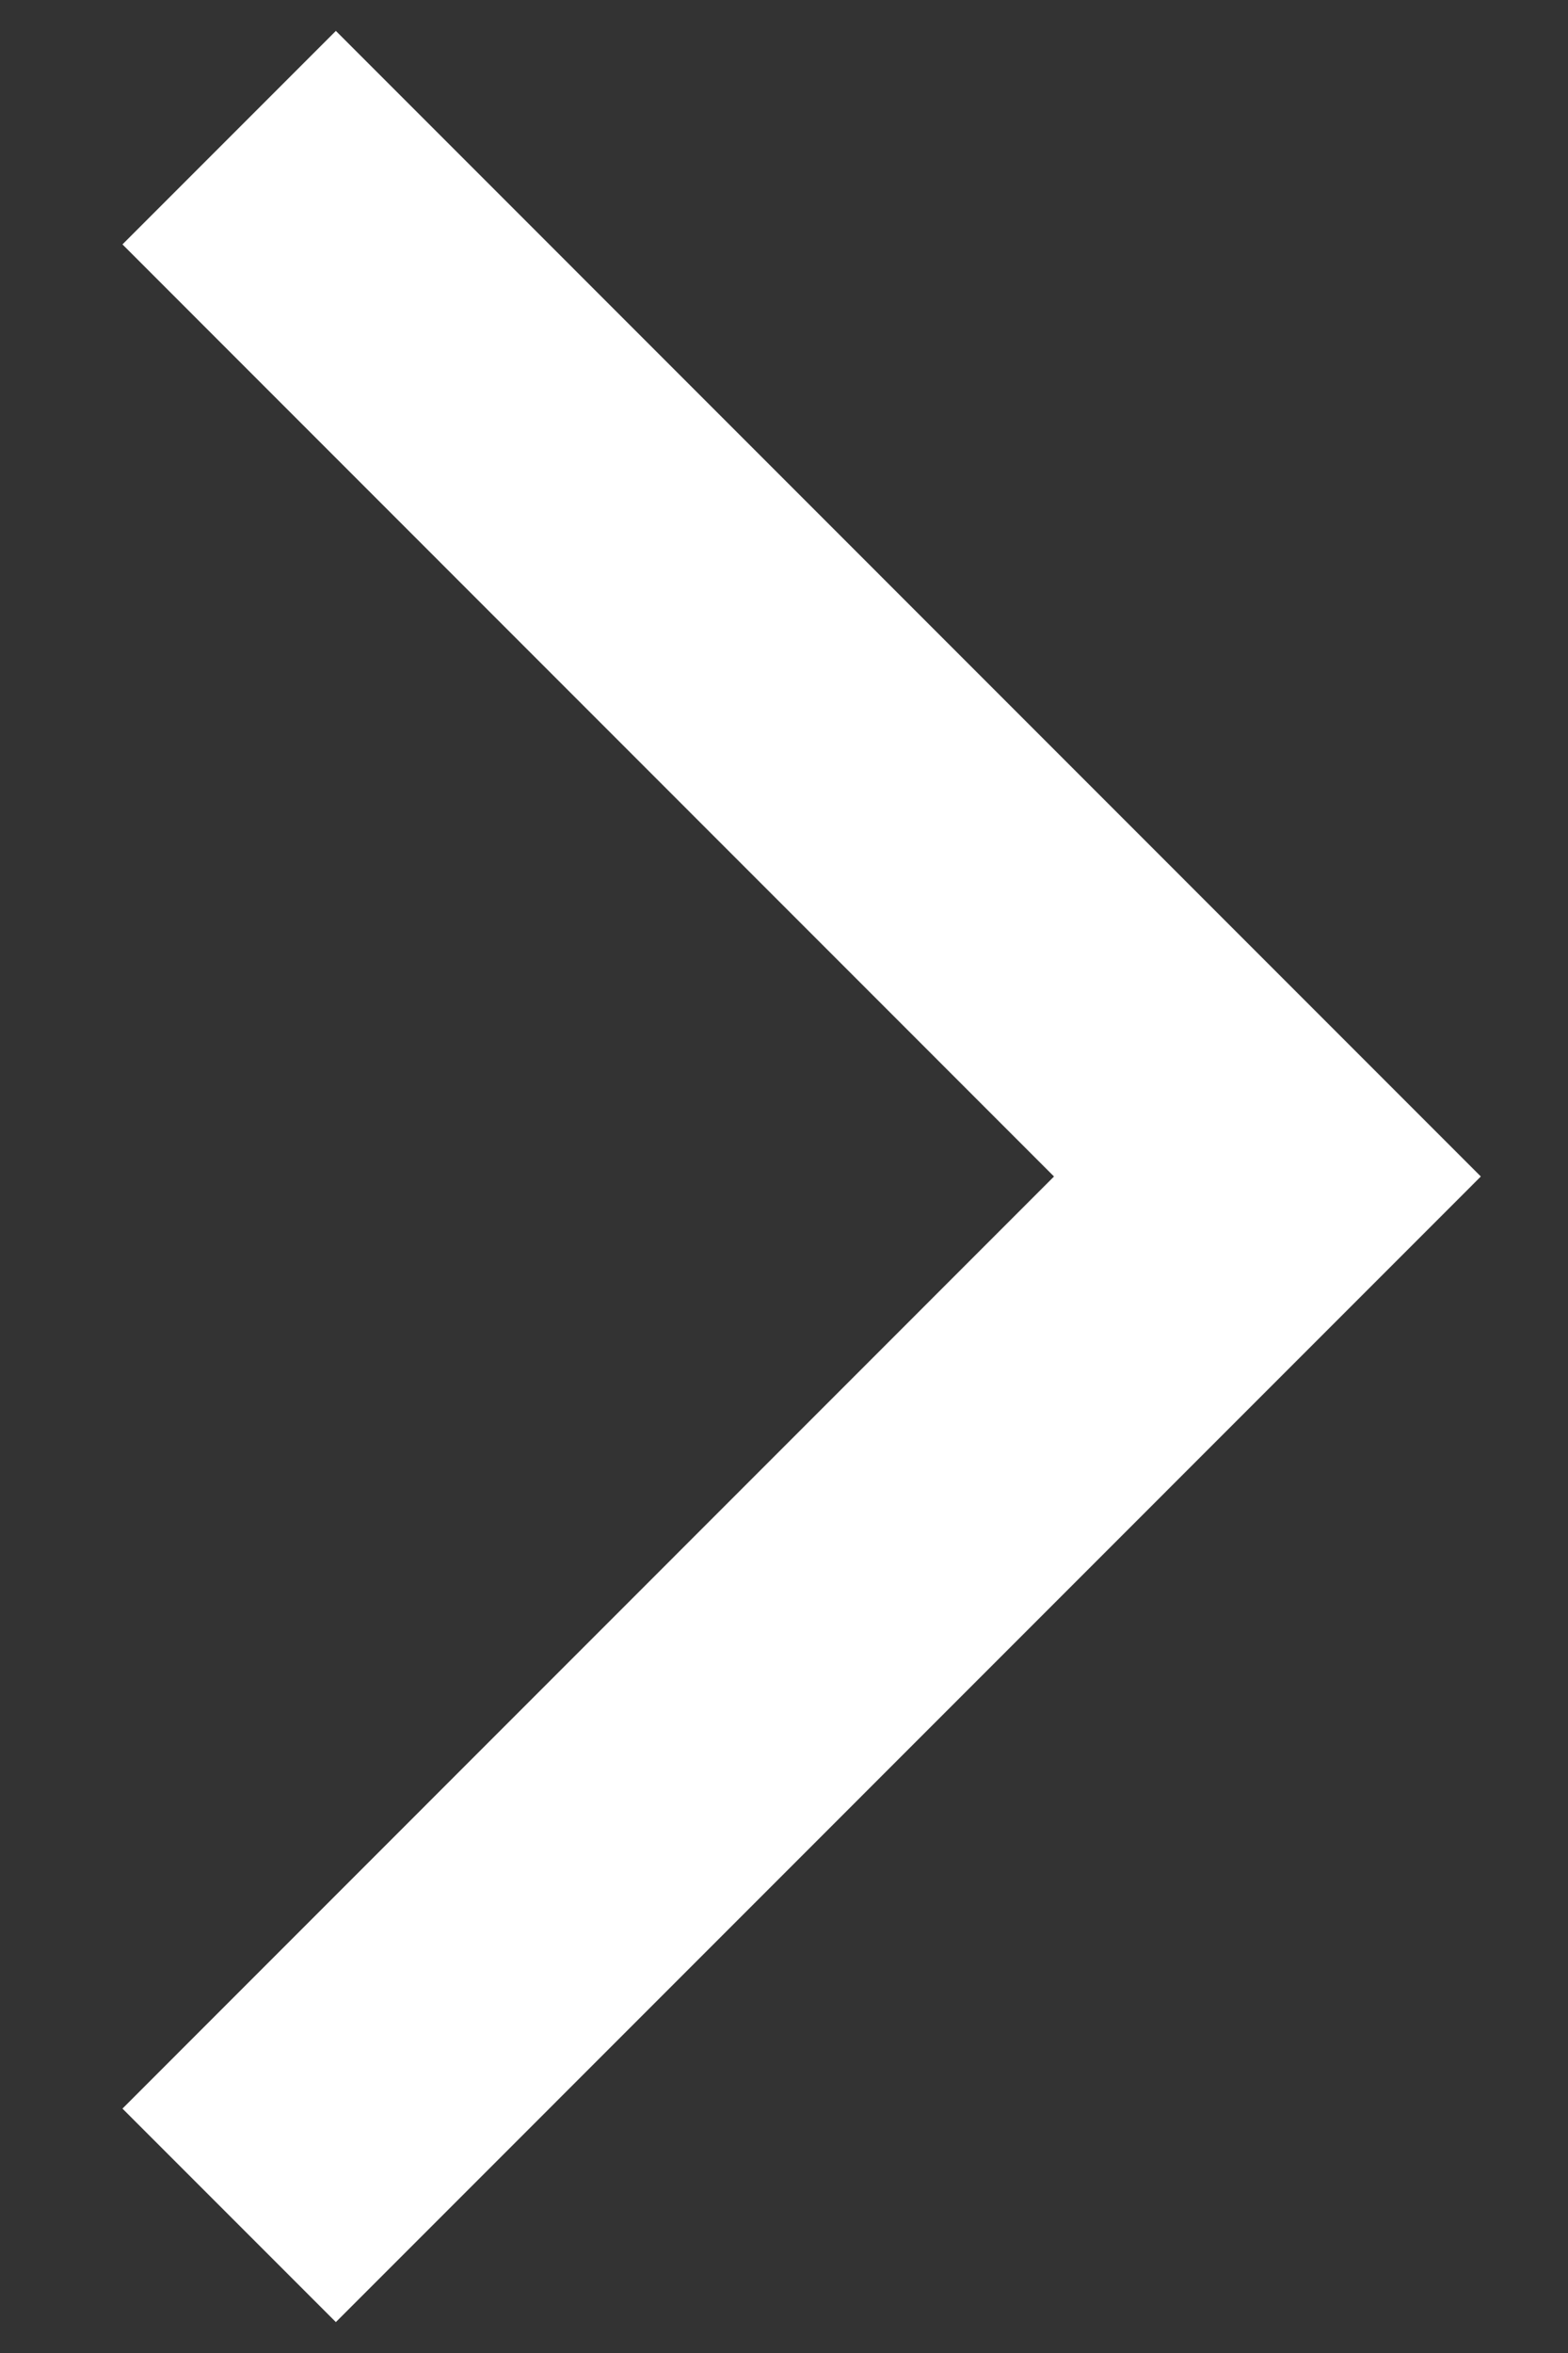 <svg width="10" height="15" viewBox="0 0 10 15" fill="none" xmlns="http://www.w3.org/2000/svg">
<rect x="0" y="0" width="10" height="15" fill="#333333" stroke="none"/>
<path d="M6.722 7.5L0.781 1.558L2.142 0.197L9.444 7.5L2.142 14.803L0.781 13.442L6.722 7.5Z" fill="white"/>
</svg>
